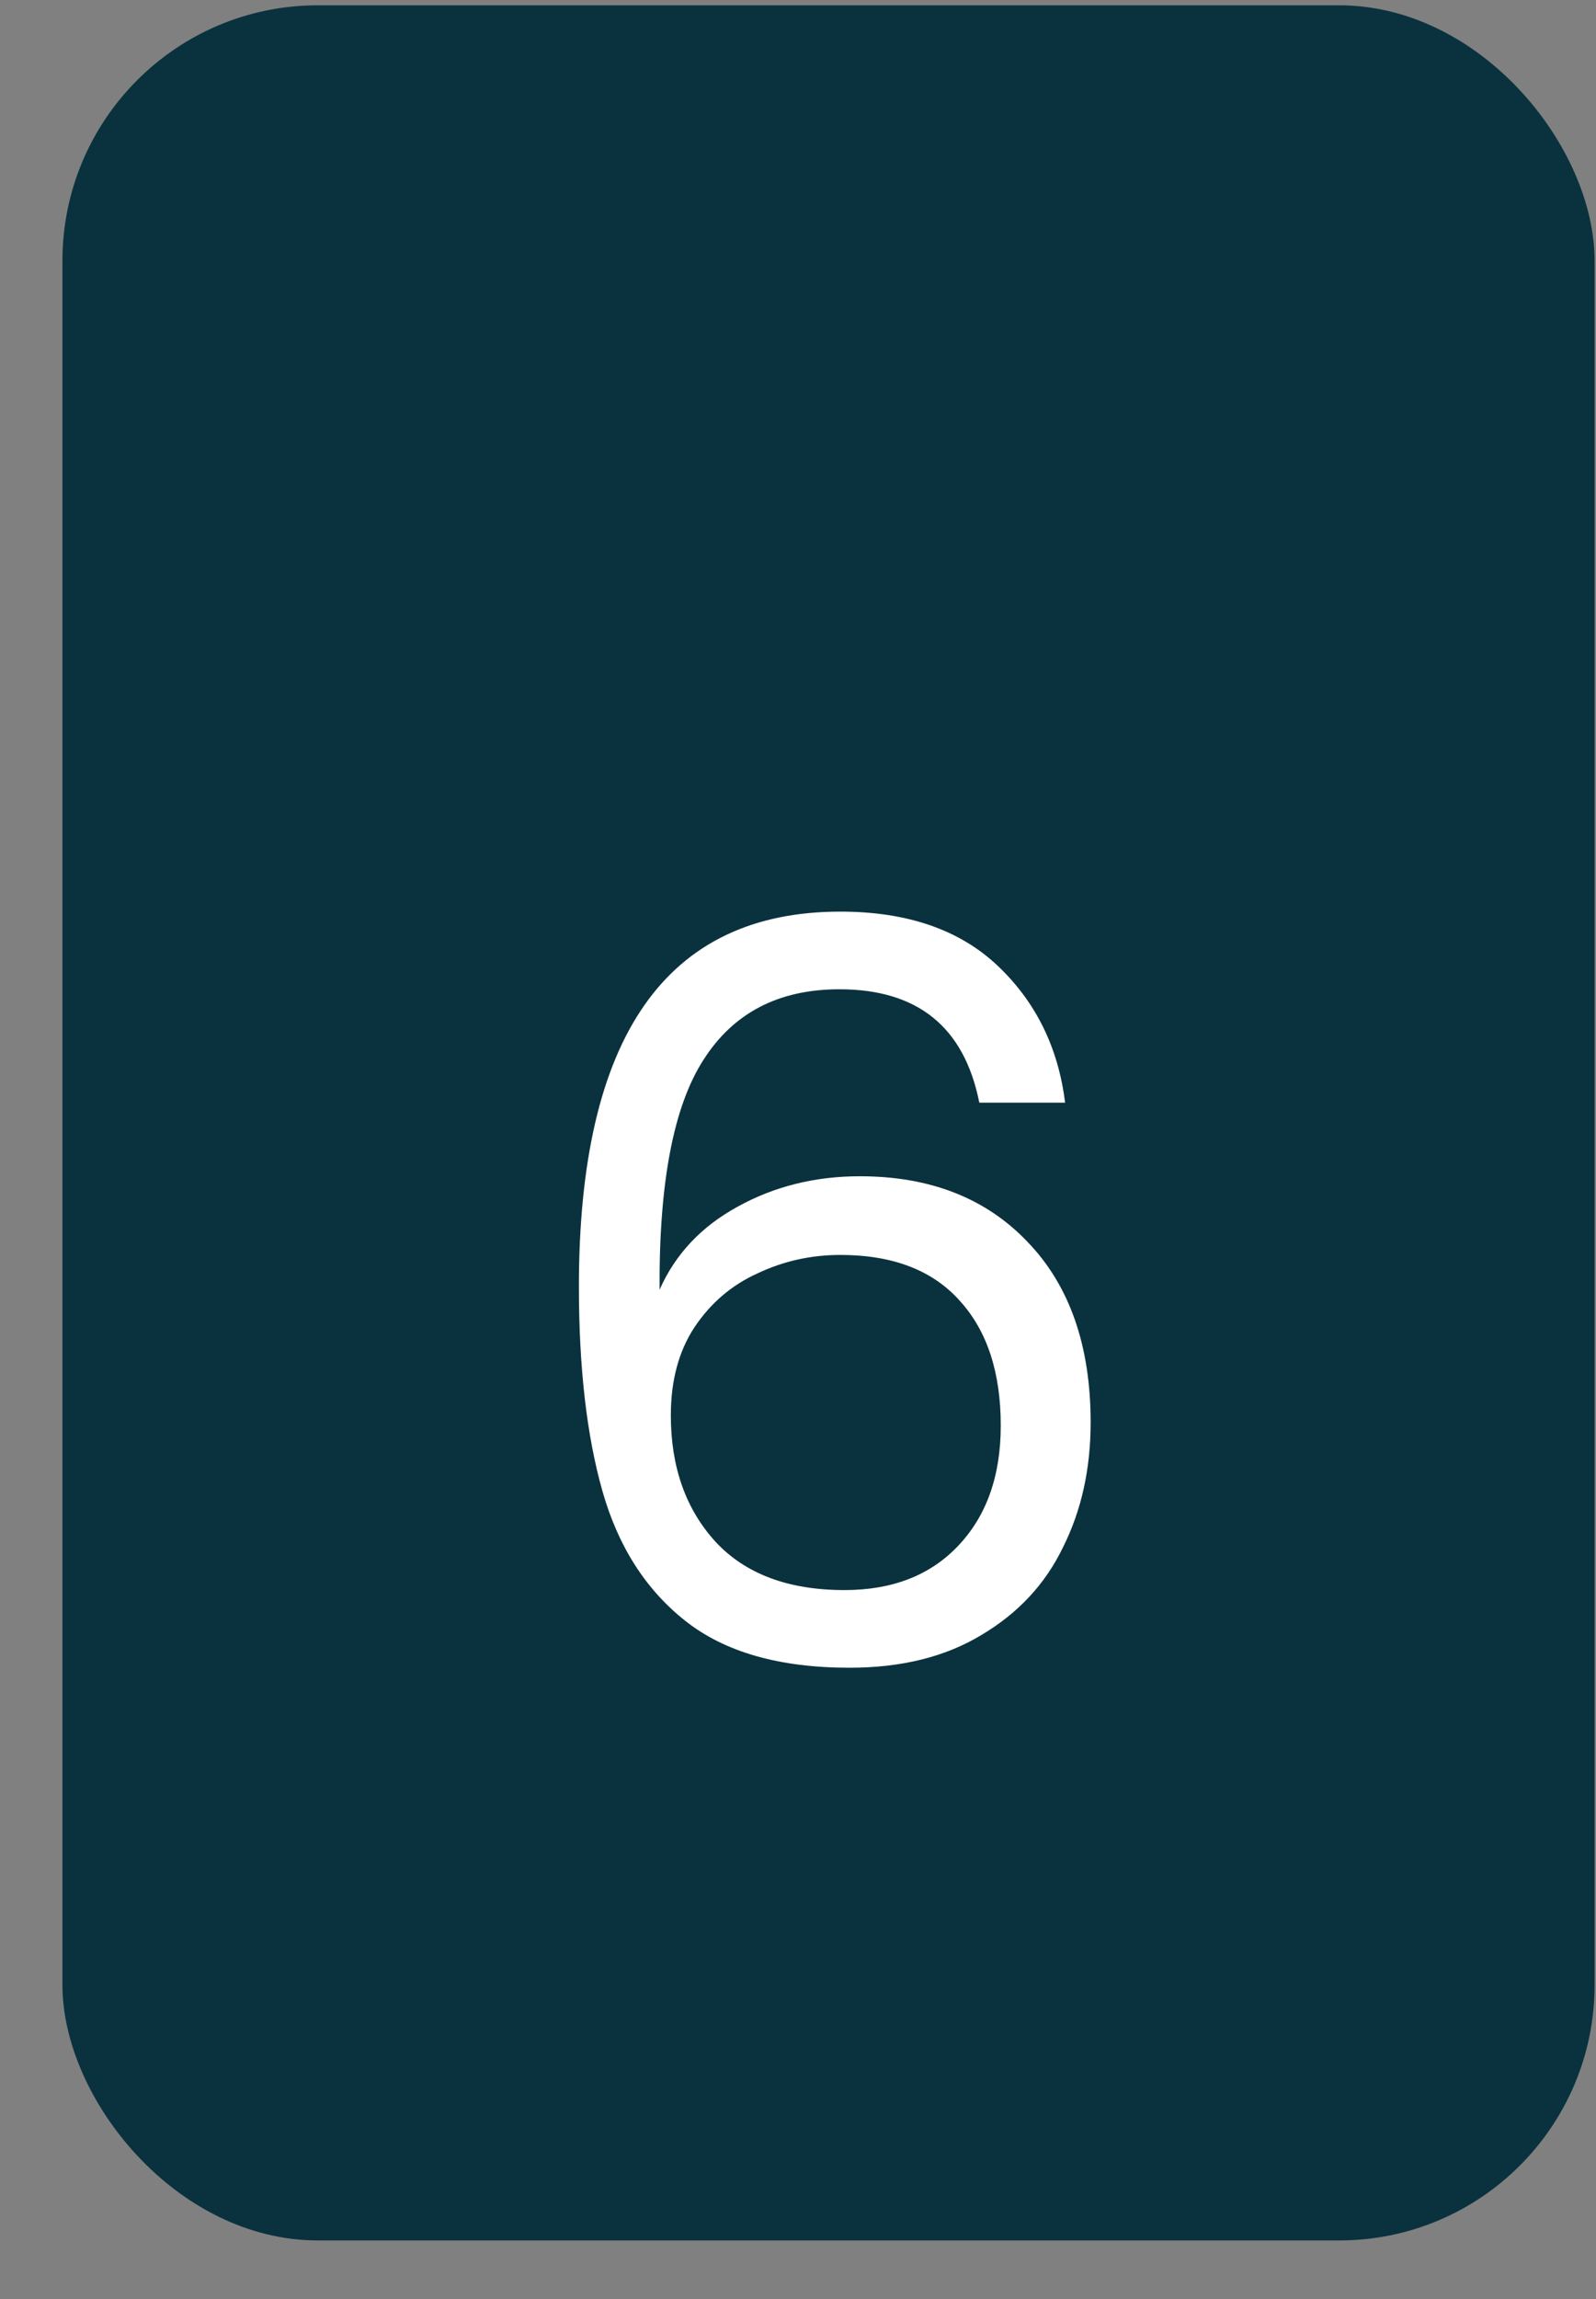 <svg width="25" height="36" viewBox="0 0 25 36" fill="none" xmlns="http://www.w3.org/2000/svg">
<rect x="0" y="0" width="25" height="36" fill="#808080" stroke="none"/>
<rect x="0.978" y="0.083" width="24" height="35" rx="4" fill="#0A323E"/>
<path d="M15.34 17.267C15.105 16.083 14.375 15.491 13.148 15.491C12.199 15.491 11.489 15.859 11.02 16.595C10.551 17.321 10.321 18.521 10.332 20.195C10.577 19.641 10.983 19.209 11.548 18.899C12.124 18.579 12.764 18.419 13.468 18.419C14.567 18.419 15.441 18.761 16.092 19.443C16.753 20.126 17.084 21.07 17.084 22.275C17.084 23.001 16.94 23.651 16.652 24.227C16.375 24.803 15.948 25.262 15.372 25.603C14.807 25.945 14.119 26.115 13.308 26.115C12.209 26.115 11.351 25.87 10.732 25.379C10.113 24.889 9.681 24.211 9.436 23.347C9.191 22.483 9.068 21.417 9.068 20.147C9.068 16.233 10.433 14.275 13.164 14.275C14.209 14.275 15.031 14.558 15.628 15.123C16.225 15.689 16.577 16.403 16.684 17.267H15.34ZM13.164 19.651C12.705 19.651 12.273 19.747 11.868 19.939C11.463 20.121 11.132 20.403 10.876 20.787C10.631 21.161 10.508 21.619 10.508 22.163C10.508 22.974 10.743 23.635 11.212 24.147C11.681 24.649 12.353 24.899 13.228 24.899C13.975 24.899 14.567 24.67 15.004 24.211C15.452 23.742 15.676 23.113 15.676 22.323C15.676 21.491 15.463 20.841 15.036 20.371C14.609 19.891 13.985 19.651 13.164 19.651Z" fill="white"/>
</svg>
